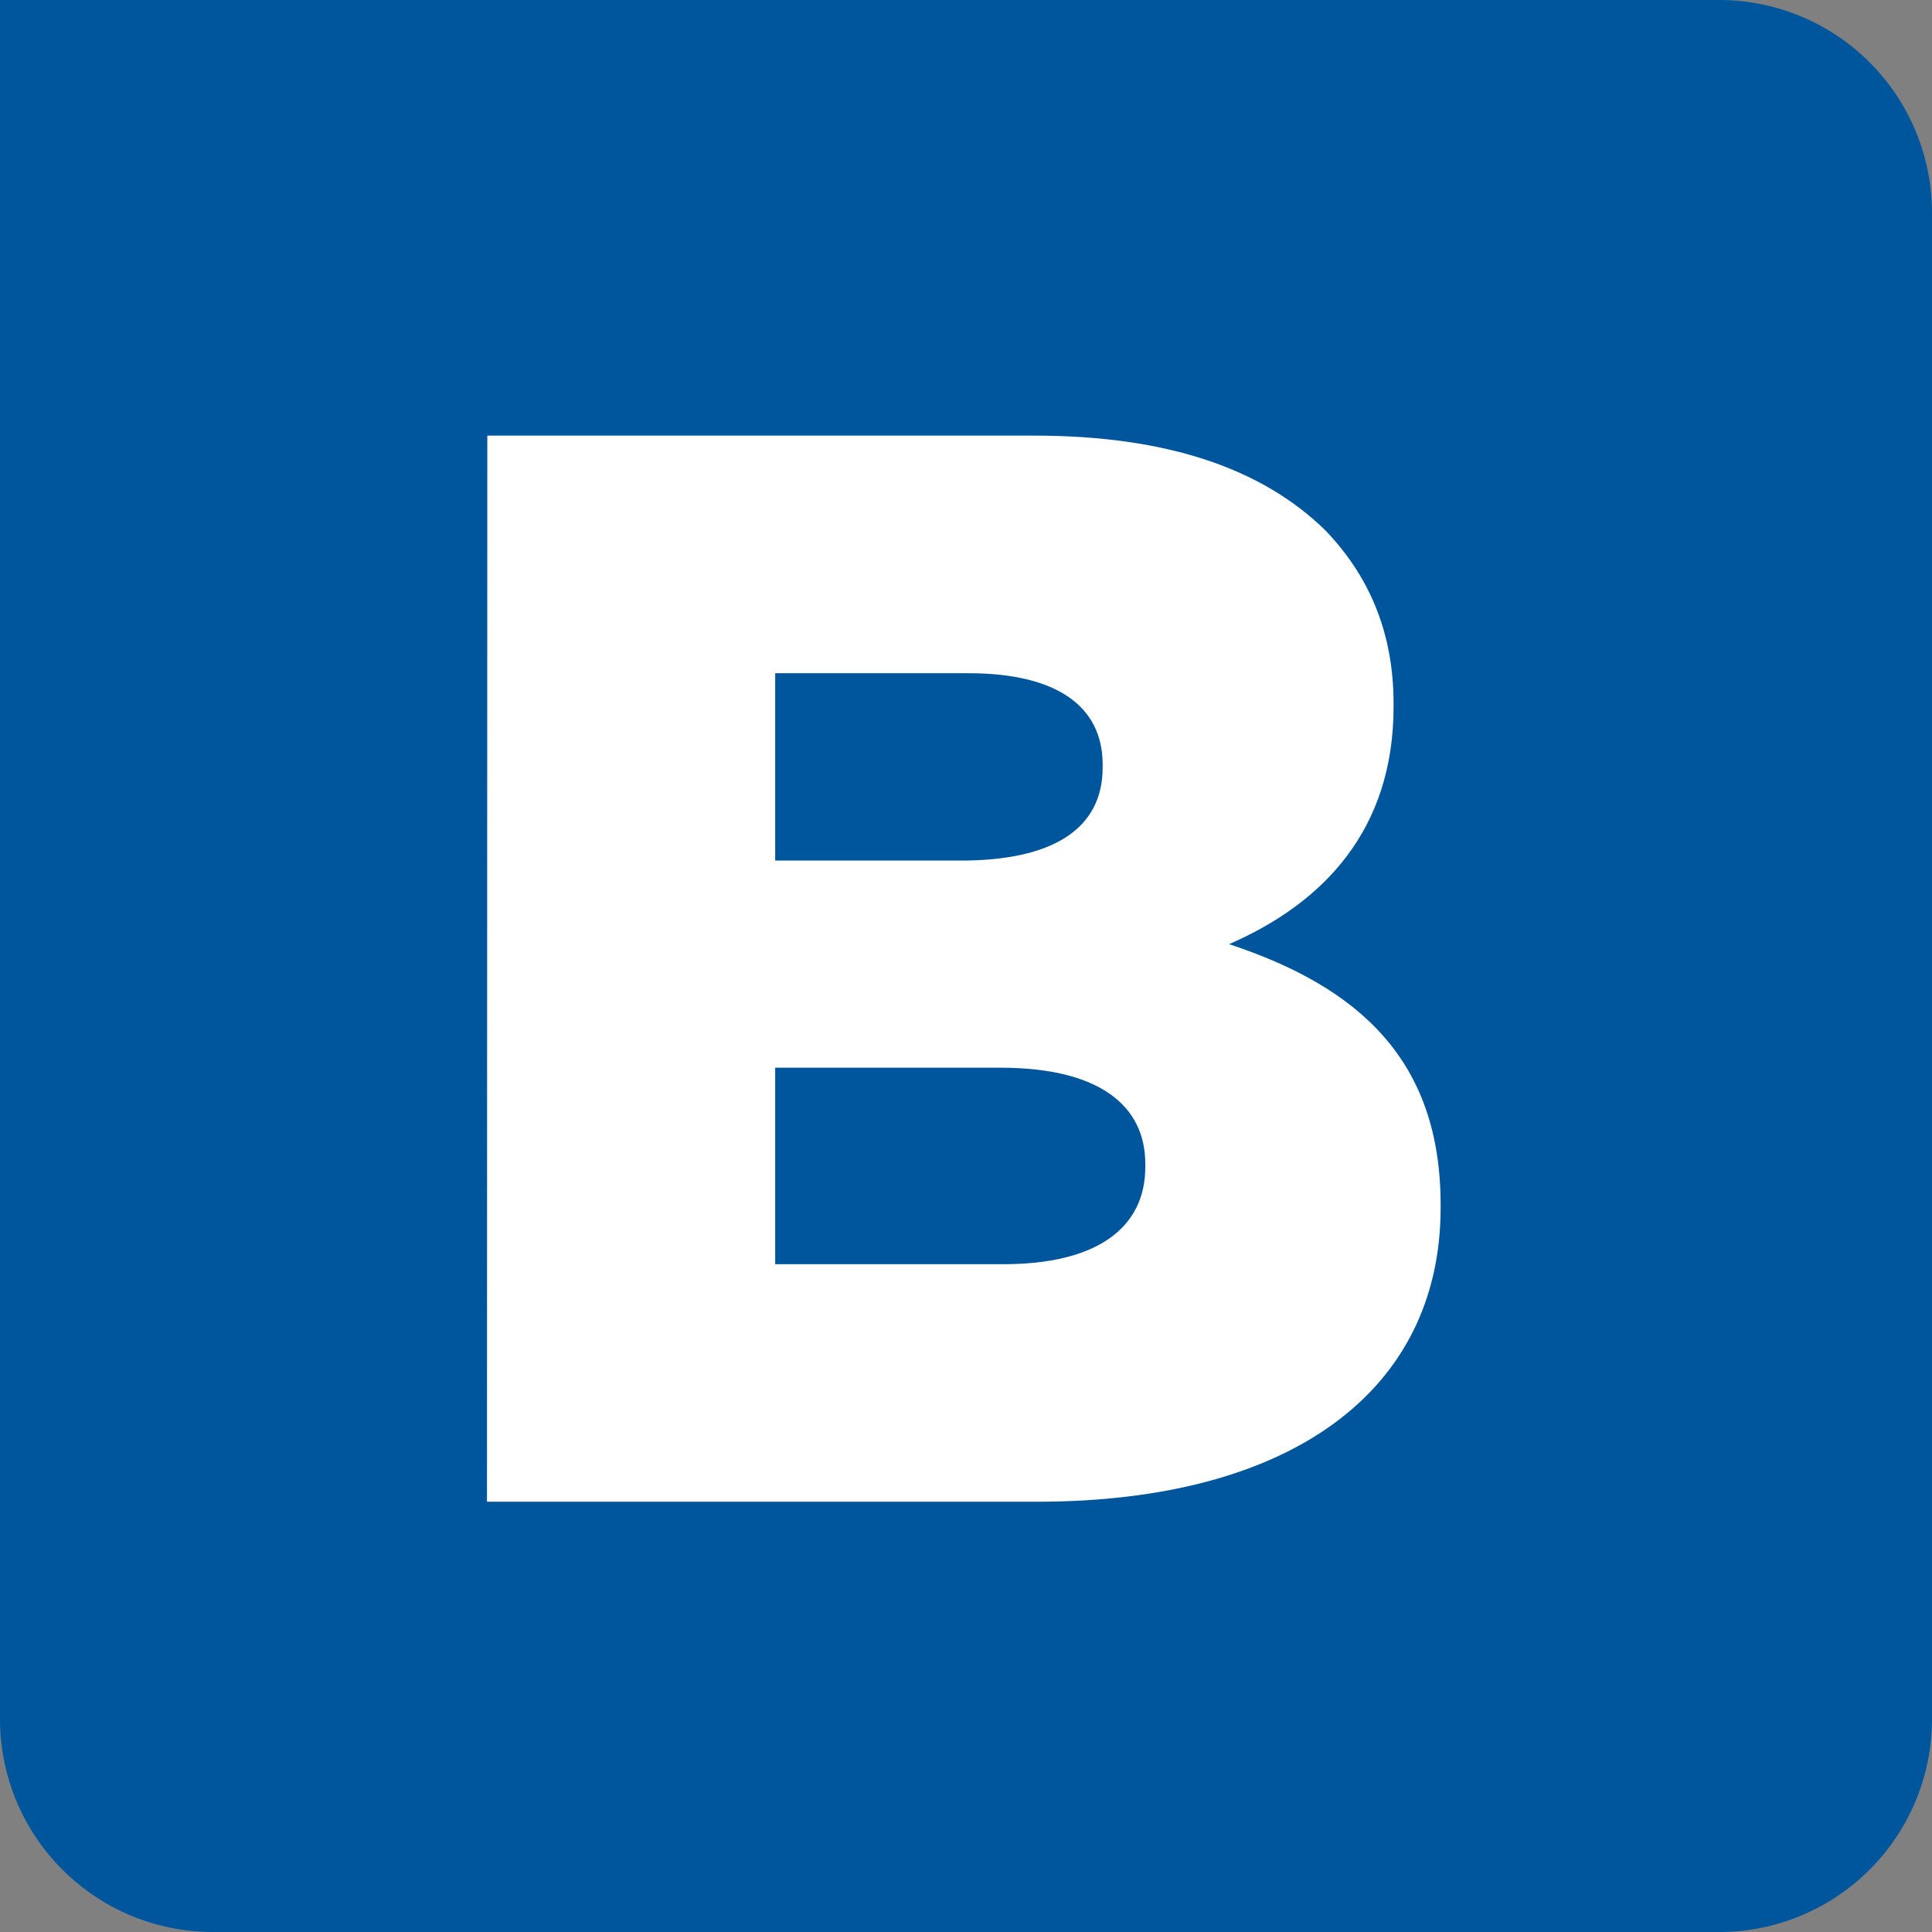 <svg id="Calque_1" data-name="Calque 1" xmlns="http://www.w3.org/2000/svg" viewBox="0 0 456.64 456.65"><rect x="0" y="0" width="456.64" height="456.65" fill="#808080" stroke="none"/><defs><style>.cls-1{fill:#00569d;}.cls-2{fill:#fff;}</style></defs><path class="cls-1" d="M105.41,462.18a50.33,50.33,0,0,1-50.27-50.27V5.54H461.51a50.33,50.33,0,0,1,50.27,50.27V411.92a50.33,50.33,0,0,1-50.27,50.27H105.41Z" transform="translate(-55.14 -5.54)"/><path class="cls-2" d="M170.32,108.5H299.56c31.68,0,54,7.92,68.76,22.32,10.08,10.44,16.2,23.76,16.2,41v.72c0,29.16-16.56,46.44-38.88,56.16,30.6,10.08,50,27.36,50,61.56V291c0,43.2-35.28,69.48-95.4,69.48h-130Zm145.44,77.76c0-14-11.16-21.6-31.68-21.6H238.36v44.28h43.92c21.24,0,33.48-7.2,33.48-22v-.72ZM291.64,257.9H238.36v46.44h54c21.6,0,33.48-8.28,33.48-23v-.72C325.84,266.9,315,257.9,291.64,257.9Z" transform="translate(-55.14 -5.54)"/></svg>